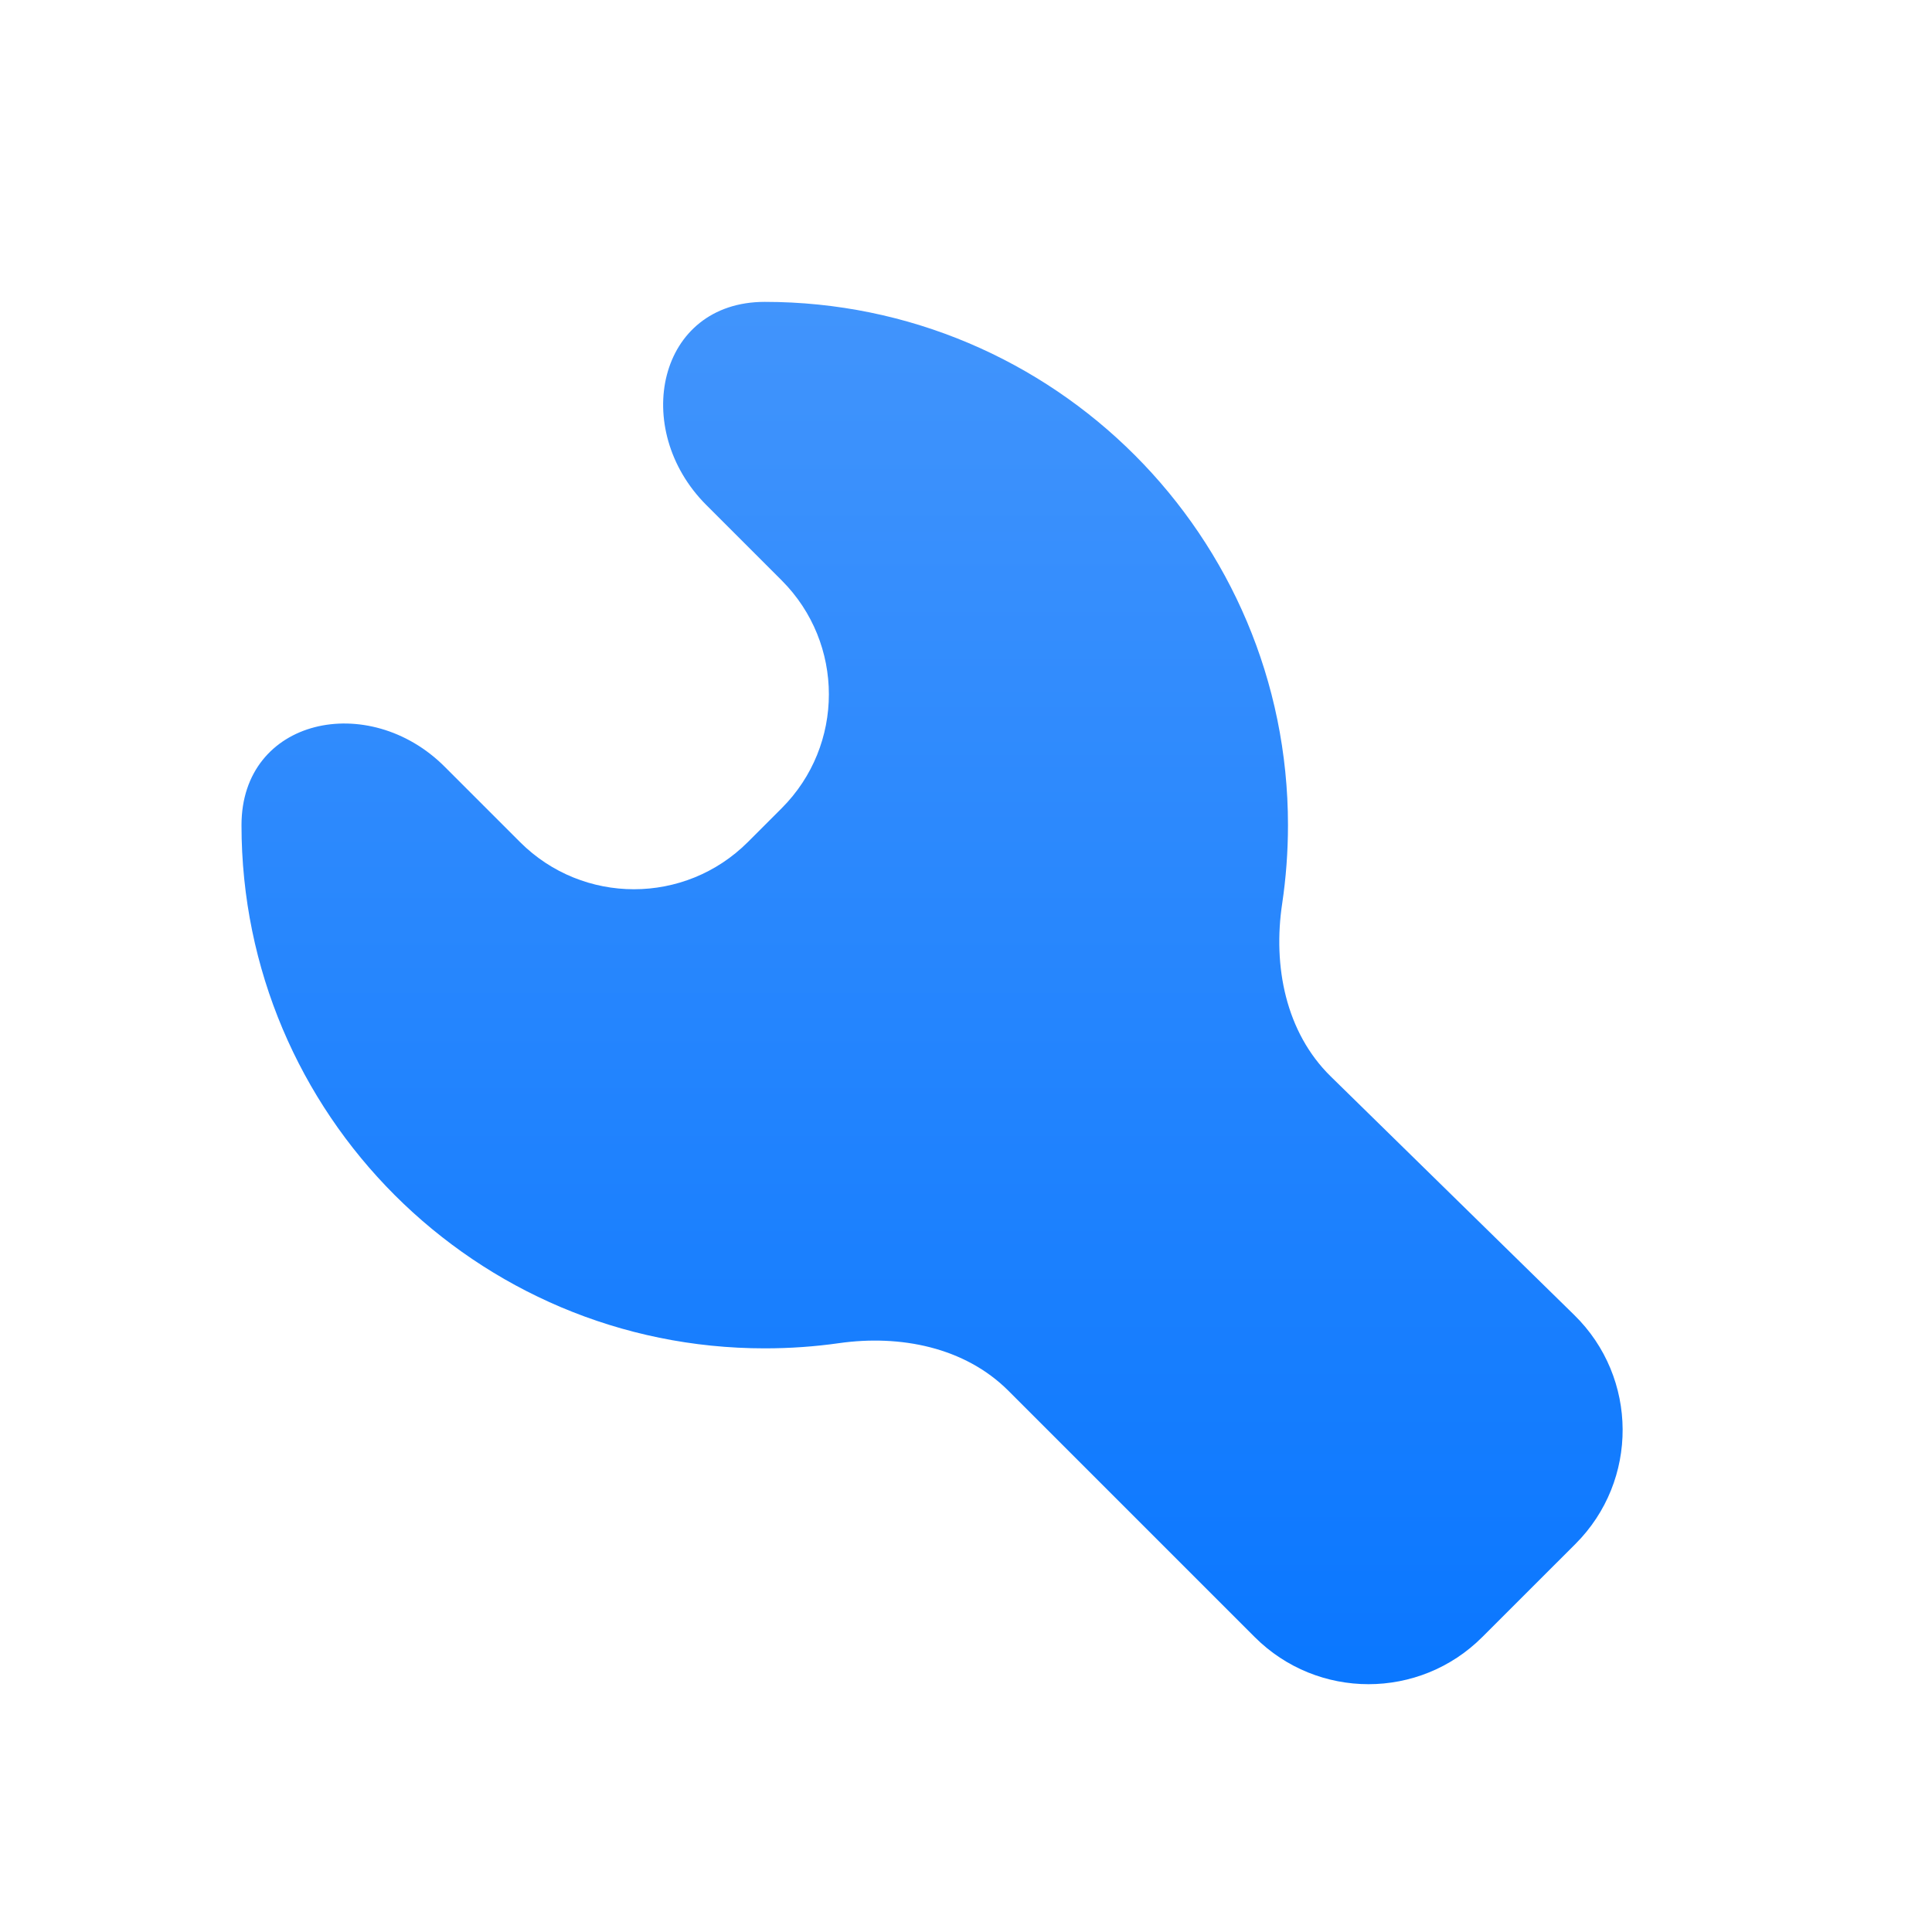 <svg width="32" height="32" viewBox="0 0 32 32" fill="none" xmlns="http://www.w3.org/2000/svg">
<g filter="url(#filter0_d_643_673)">
<path d="M12.948 8.614L11.699 7.365C10.442 6.109 10.889 4 12.667 4C15.06 4 17.227 4.97 18.795 6.538C20.363 8.107 21.333 10.273 21.333 12.667C21.333 13.108 21.3 13.542 21.237 13.966C21.081 15 21.294 16.097 22.041 16.829L26.075 20.781C27.135 21.819 27.144 23.523 26.095 24.572L24.552 26.114C23.511 27.156 21.822 27.156 20.781 26.114L16.703 22.036C15.979 21.312 14.909 21.103 13.896 21.247C13.495 21.304 13.084 21.333 12.667 21.333C10.273 21.333 8.107 20.363 6.538 18.795C4.97 17.227 4 15.06 4 12.667C4 10.889 6.109 10.442 7.365 11.699L8.614 12.948C9.656 13.989 11.344 13.989 12.386 12.948L12.948 12.386C13.989 11.344 13.989 9.656 12.948 8.614Z" fill="url(#paint0_linear_643_673)"/>
</g>
<defs>
<filter id="filter0_d_643_673" x="2" y="3" width="26.876" height="26.895" filterUnits="userSpaceOnUse" color-interpolation-filters="sRGB">
<feFlood flood-opacity="0" result="BackgroundImageFix"/>
<feColorMatrix in="SourceAlpha" type="matrix" values="0 0 0 0 0 0 0 0 0 0 0 0 0 0 0 0 0 0 127 0" result="hardAlpha"/>
<feOffset dy="1"/>
<feGaussianBlur stdDeviation="1"/>
<feComposite in2="hardAlpha" operator="out"/>
<feColorMatrix type="matrix" values="0 0 0 0 0.063 0 0 0 0 0.094 0 0 0 0 0.157 0 0 0 0.04 0"/>
<feBlend mode="normal" in2="BackgroundImageFix" result="effect1_dropShadow_643_673"/>
<feBlend mode="normal" in="SourceGraphic" in2="effect1_dropShadow_643_673" result="shape"/>
</filter>
<linearGradient id="paint0_linear_643_673" x1="15.438" y1="4" x2="15.438" y2="26.895" gradientUnits="userSpaceOnUse">
<stop stop-color="#4194FC"/>
<stop offset="1" stop-color="#0A77FF"/>
</linearGradient>
</defs>
</svg>
